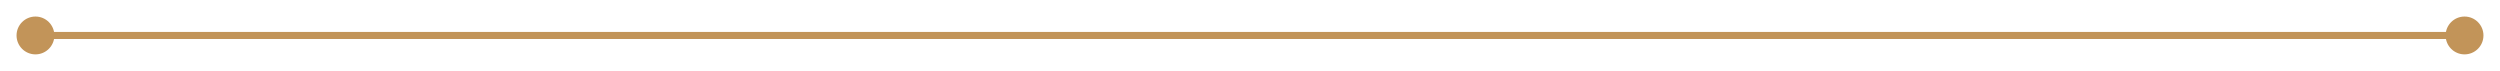 <?xml version="1.0" encoding="UTF-8"?> <svg xmlns="http://www.w3.org/2000/svg" width="141" height="4" viewBox="0 0 141 4" fill="none"><path d="M140.067 2C140.067 1.411 139.589 0.933 139 0.933C138.411 0.933 137.933 1.411 137.933 2C137.933 2.589 138.411 3.067 139 3.067C139.589 3.067 140.067 2.589 140.067 2ZM3.067 2C3.067 1.411 2.589 0.933 2 0.933C1.411 0.933 0.933 1.411 0.933 2C0.933 2.589 1.411 3.067 2 3.067C2.589 3.067 3.067 2.589 3.067 2ZM139 2V1.8L2 1.8V2V2.2L139 2.2V2Z" fill="#C29459"></path></svg> 